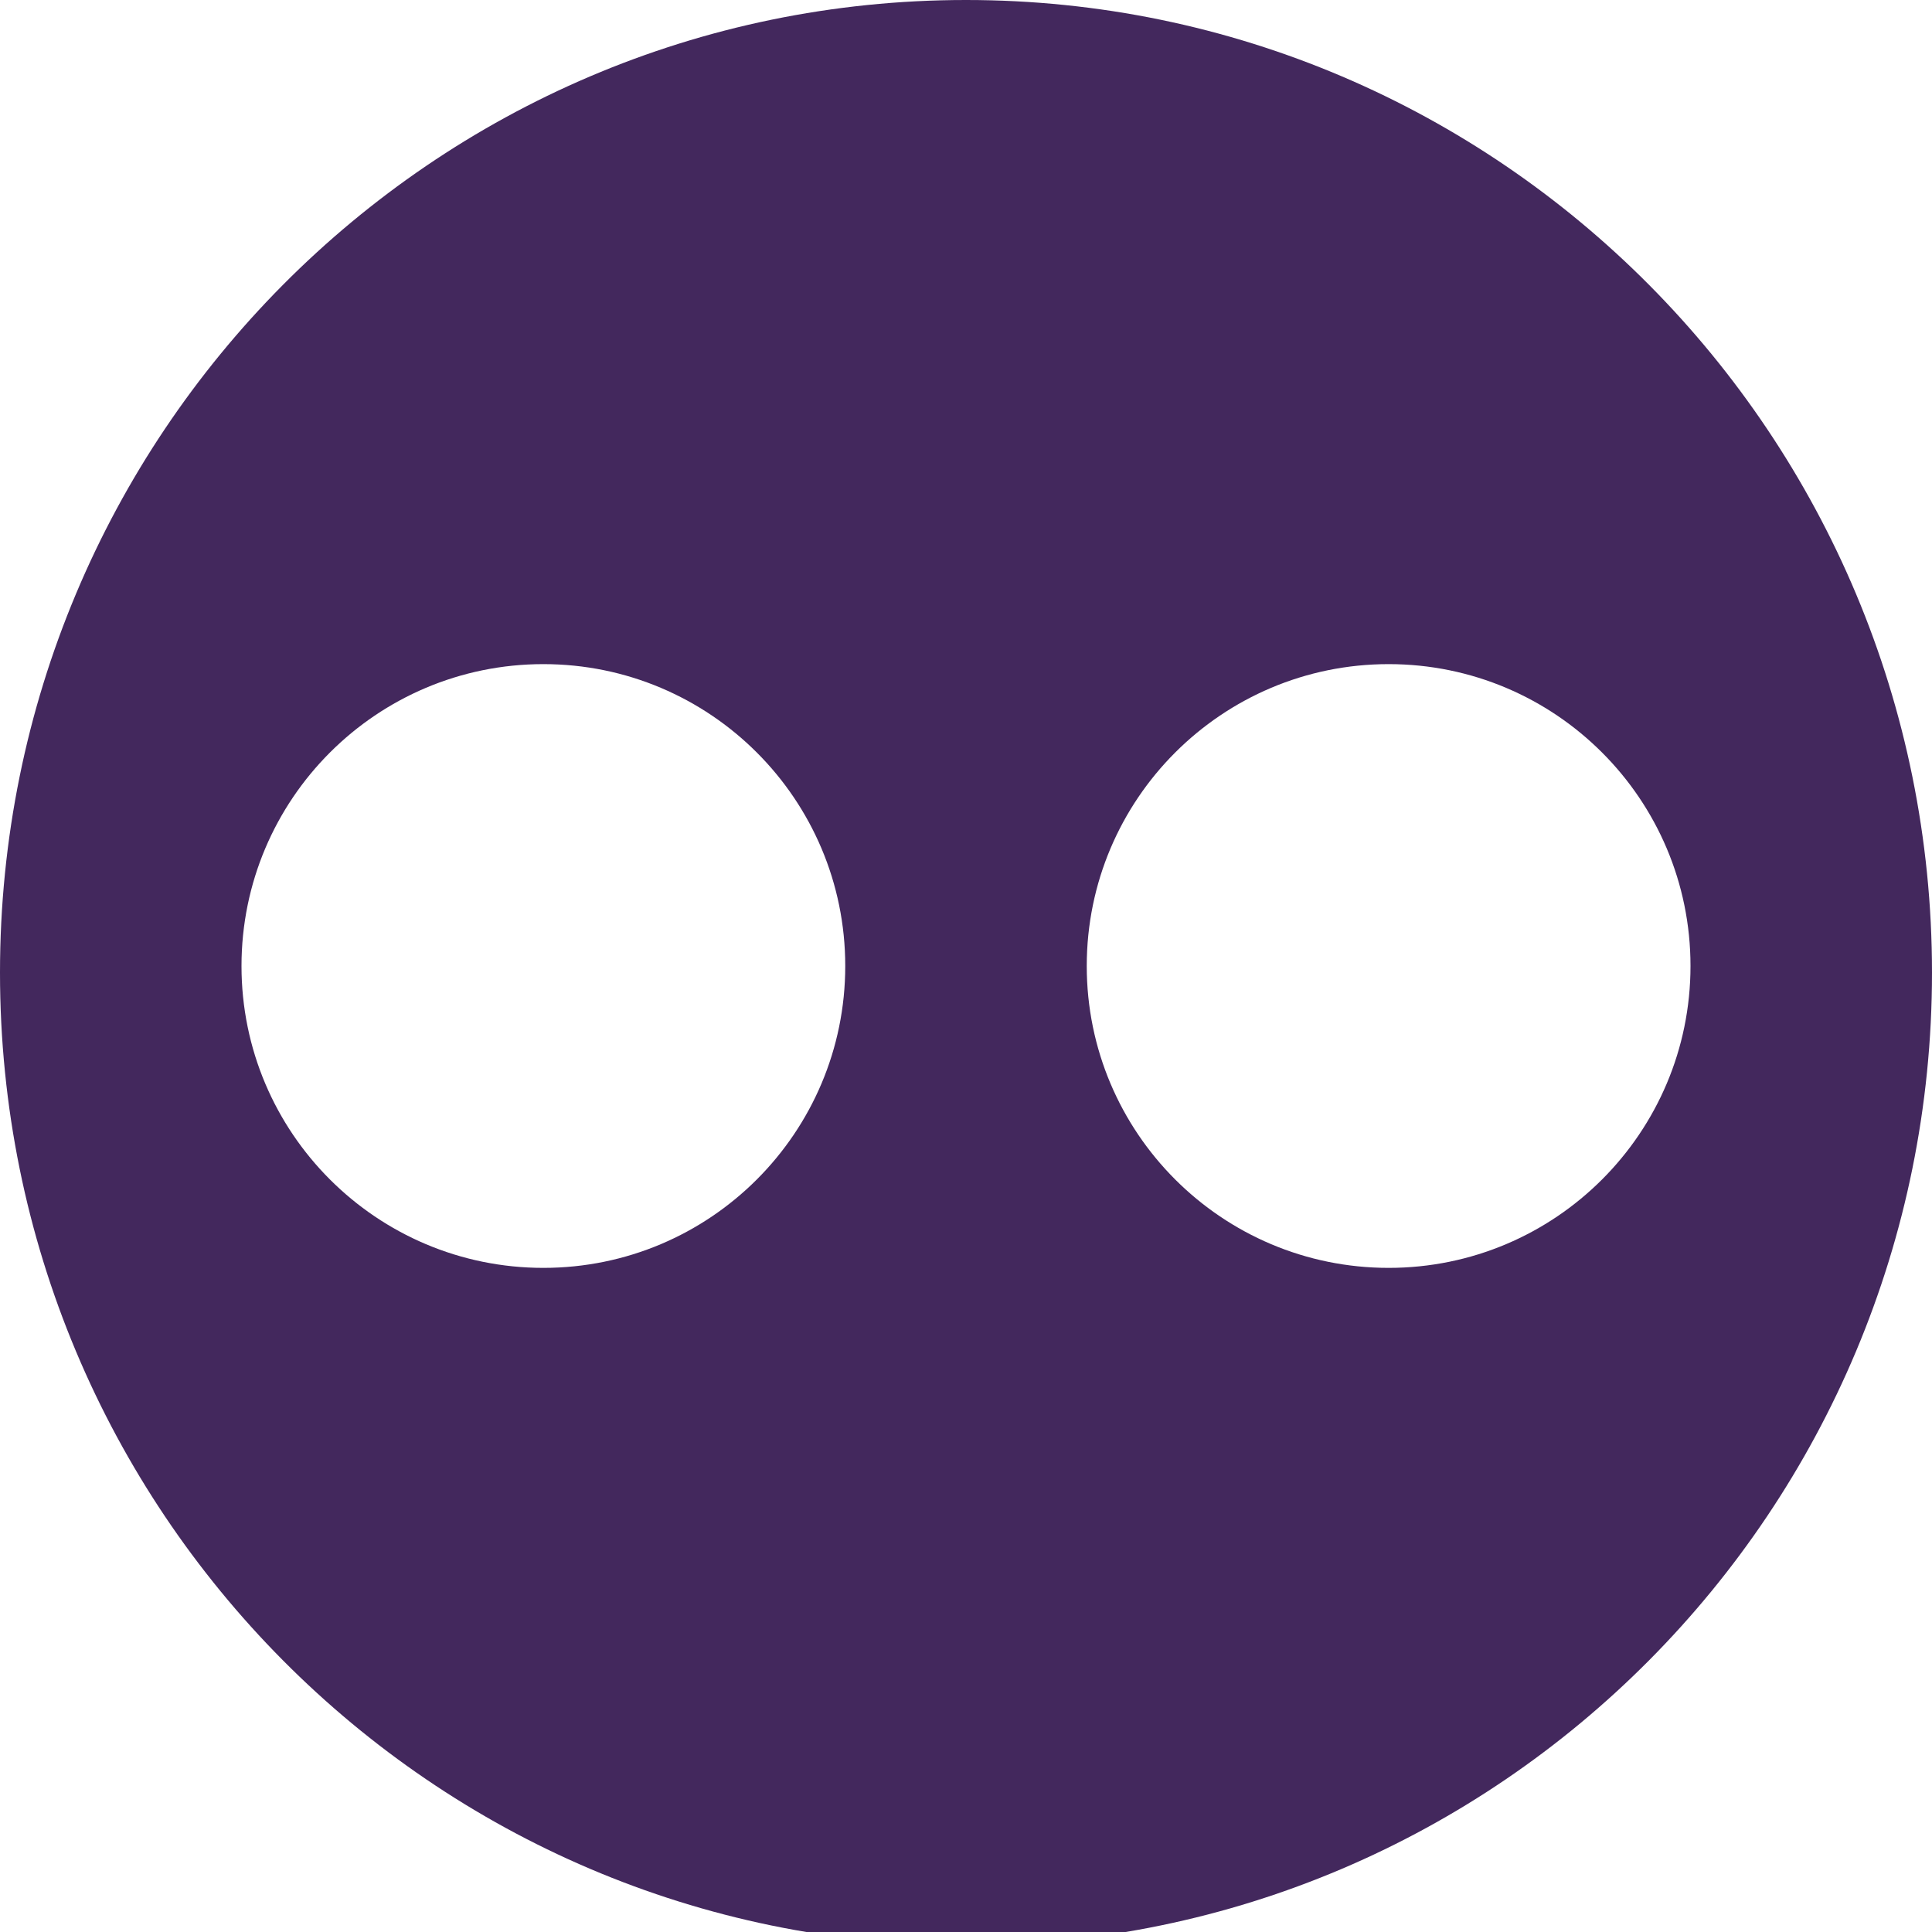 <?xml version="1.0" encoding="utf-8"?>
<!-- Generated by IcoMoon.io -->
<!DOCTYPE svg PUBLIC "-//W3C//DTD SVG 1.1//EN" "http://www.w3.org/Graphics/SVG/1.1/DTD/svg11.dtd">
<svg version="1.1" xmlns="http://www.w3.org/2000/svg" xmlns:xlink="http://www.w3.org/1999/xlink" width="64" height="64" viewBox="0 0 64 64">
<path d="M32 0c-17.673 0-32 14.425-32 32.219s14.327 32.219 32 32.219 32-14.425 32-32.219-14.327-32.219-32-32.219zM18 42c-5.523 0-10-4.477-10-10s4.477-10 10-10 10 4.477 10 10c0 5.523-4.477 10-10 10zM46 42c-5.523 0-10-4.477-10-10s4.477-10 10-10 10 4.477 10 10c0 5.523-4.477 10-10 10z" fill="#43285D"></path>
</svg>
